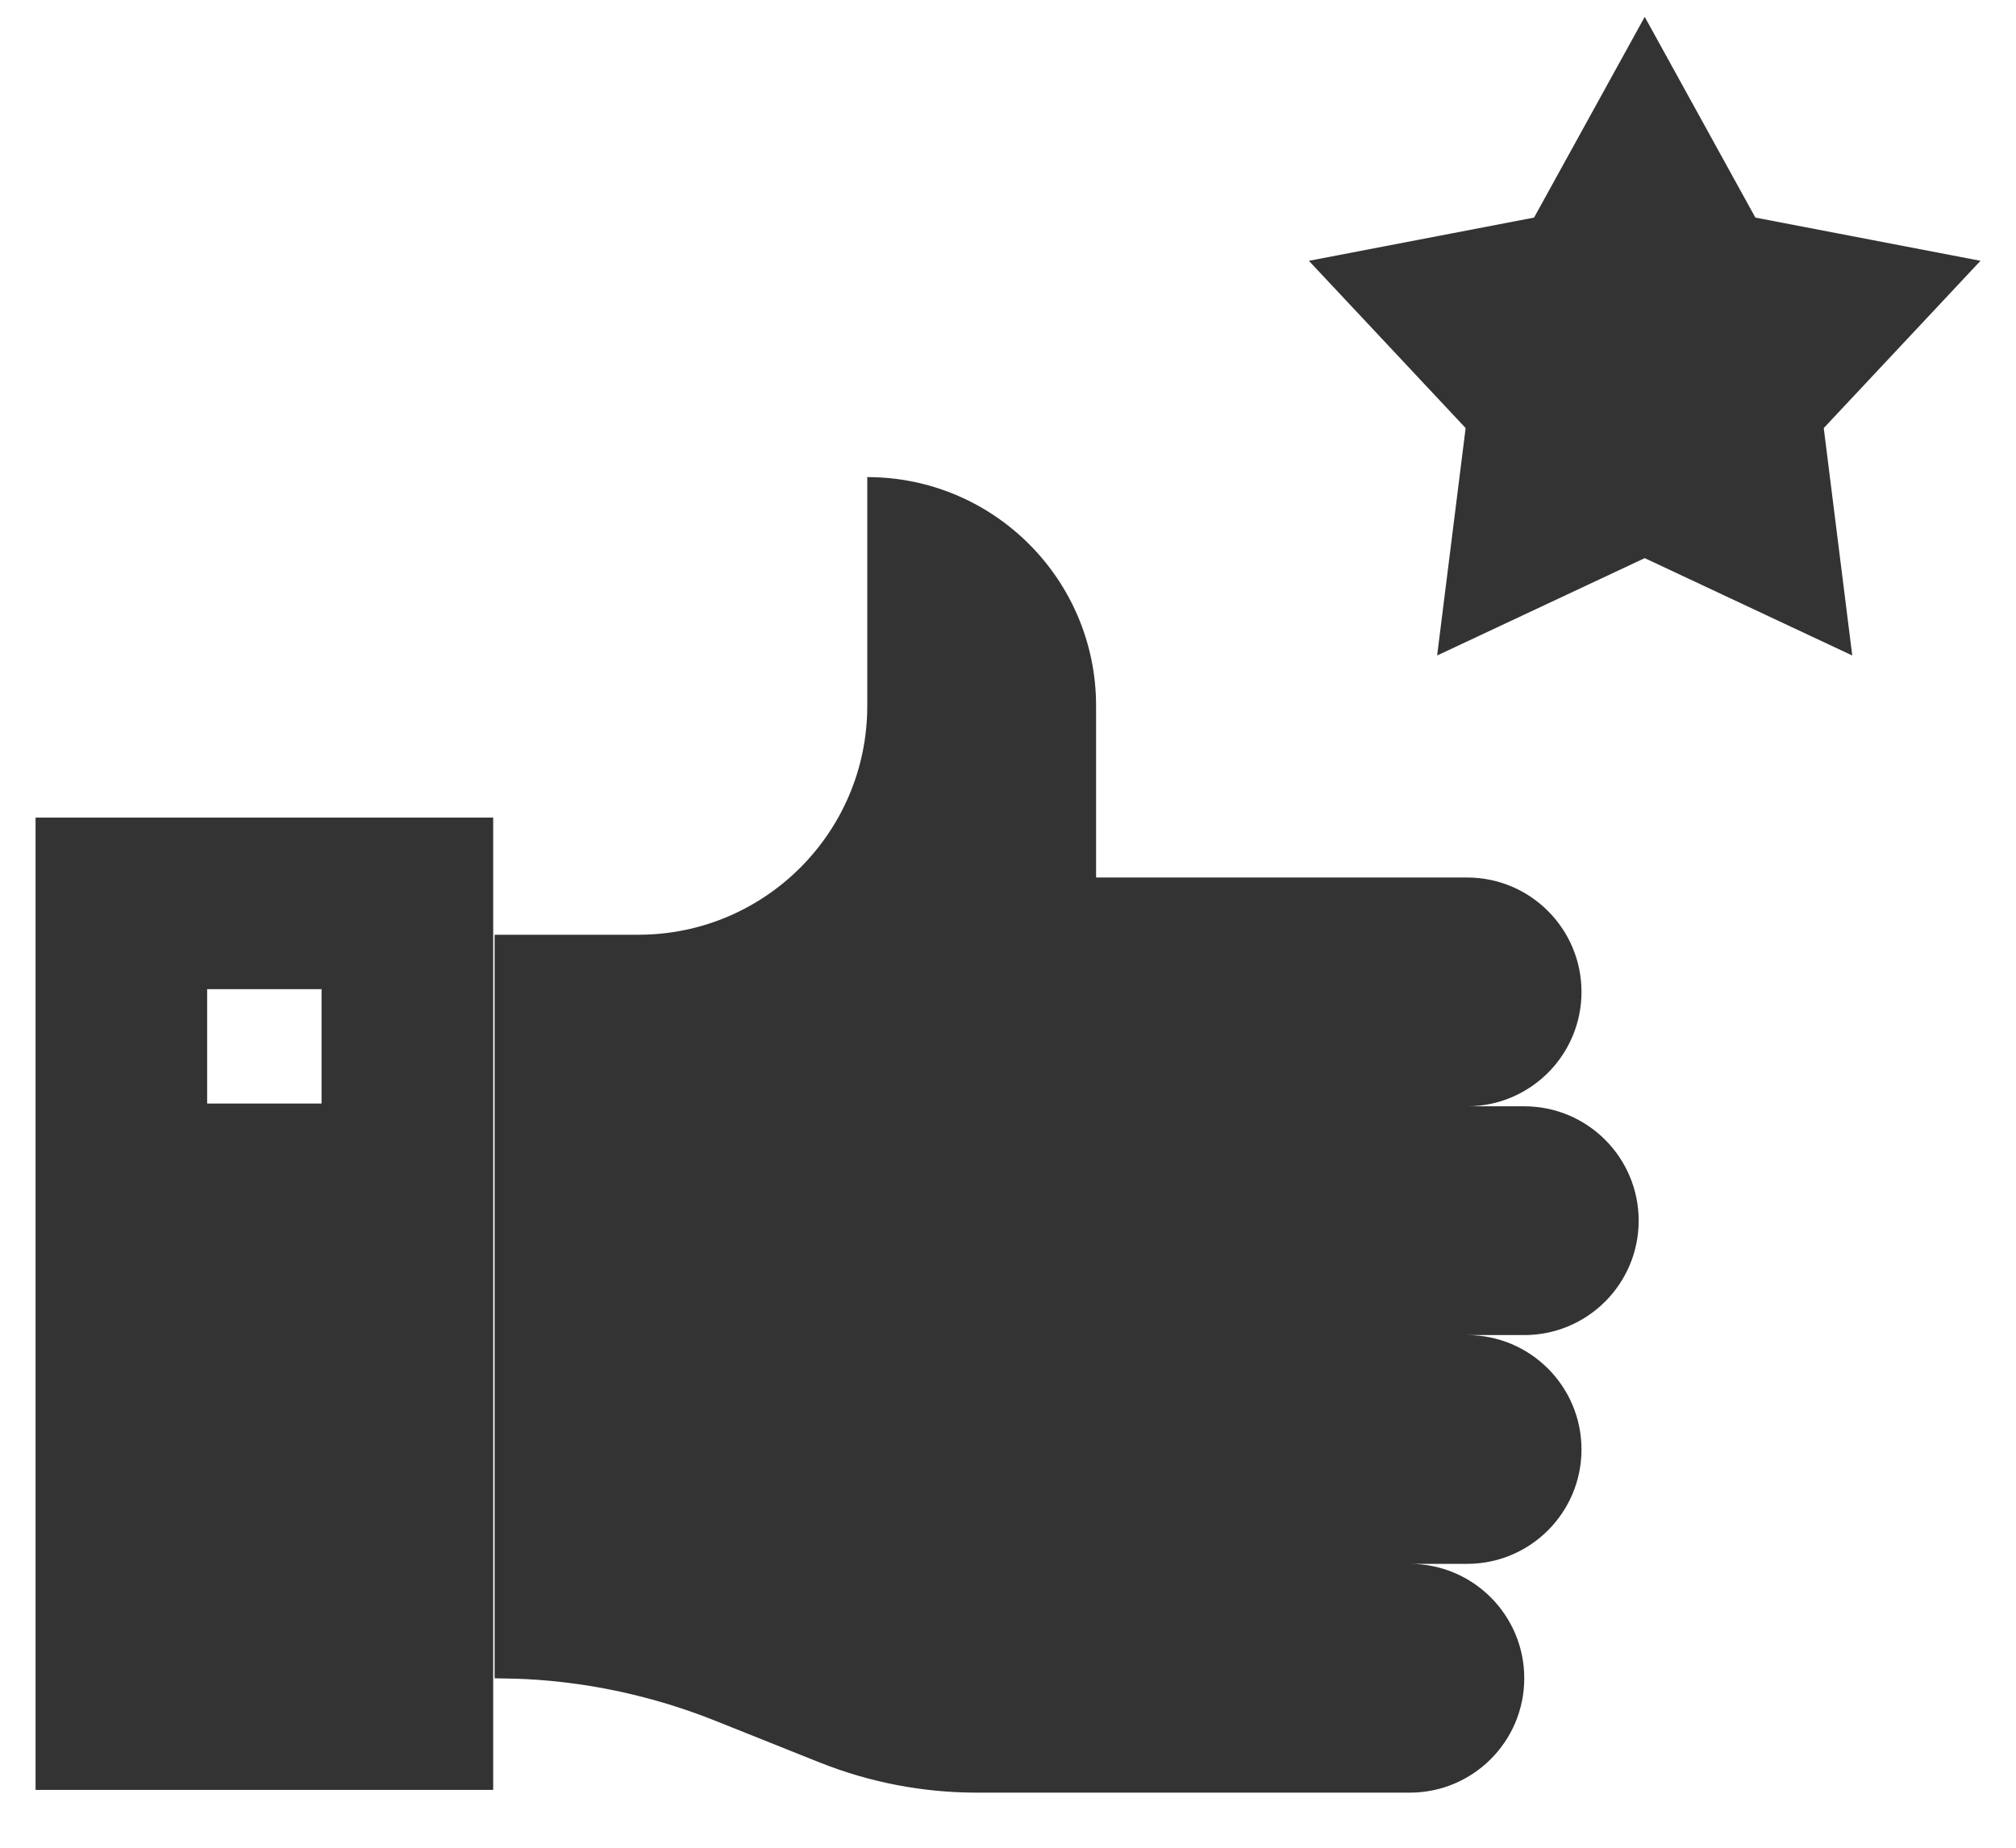 <svg width="36" height="33" viewBox="0 0 36 33" fill="none" xmlns="http://www.w3.org/2000/svg">
<path d="M35.366 4.658L31.346 3.886L29.37 0.301L27.394 3.886L23.373 4.658L26.172 7.645L25.663 11.707L29.37 9.968L33.076 11.707L32.567 7.645L35.366 4.658Z" fill="#333333"/>
<path d="M27.219 19.758H26.198C27.326 19.758 28.241 18.843 28.241 17.715C28.241 16.587 27.326 15.672 26.198 15.672H19.573V12.607C19.573 10.351 17.744 8.521 15.487 8.521V12.607C15.487 14.864 13.658 16.694 11.401 16.694H8.832V29.973C9.003 29.989 10.7 29.903 12.772 30.732L14.629 31.474C15.523 31.832 16.477 32.016 17.441 32.016H25.176C26.304 32.016 27.219 31.101 27.219 29.973C27.219 28.845 26.304 27.93 25.176 27.93H26.198C27.326 27.93 28.241 27.015 28.241 25.887C28.241 24.759 27.326 23.844 26.198 23.844H27.219C28.347 23.844 29.262 22.929 29.262 21.801C29.262 20.673 28.347 19.758 27.219 19.758Z" fill="#333333"/>
<path d="M0.635 31.967H8.807V14.602H0.635V31.967ZM3.699 17.666H5.742V19.709H3.699V17.666Z" fill="#333333"/>
</svg>
